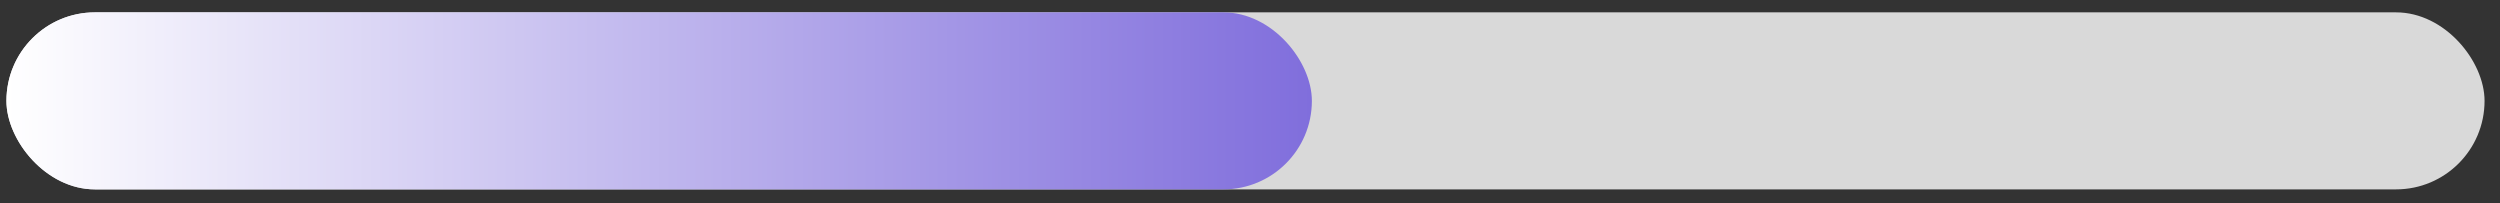 <svg width="123" height="10" viewBox="0 0 123 10" fill="none" xmlns="http://www.w3.org/2000/svg">
<rect x="0" y="0" width="123" height="10" fill="#333333" stroke="none"/>
<rect x="0.316" y="0.608" width="121.924" height="8.709" rx="4.354" fill="#D9D9D9"/>
<rect x="0.316" y="0.608" width="64.228" height="8.709" rx="4.354" fill="url(#paint0_linear_2082_247)"/>
<defs>
<linearGradient id="paint0_linear_2082_247" x1="0.316" y1="4.962" x2="64.544" y2="4.962" gradientUnits="userSpaceOnUse">
<stop stop-color="white"/>
<stop offset="1" stop-color="#806EDC"/>
</linearGradient>
</defs>
</svg>
